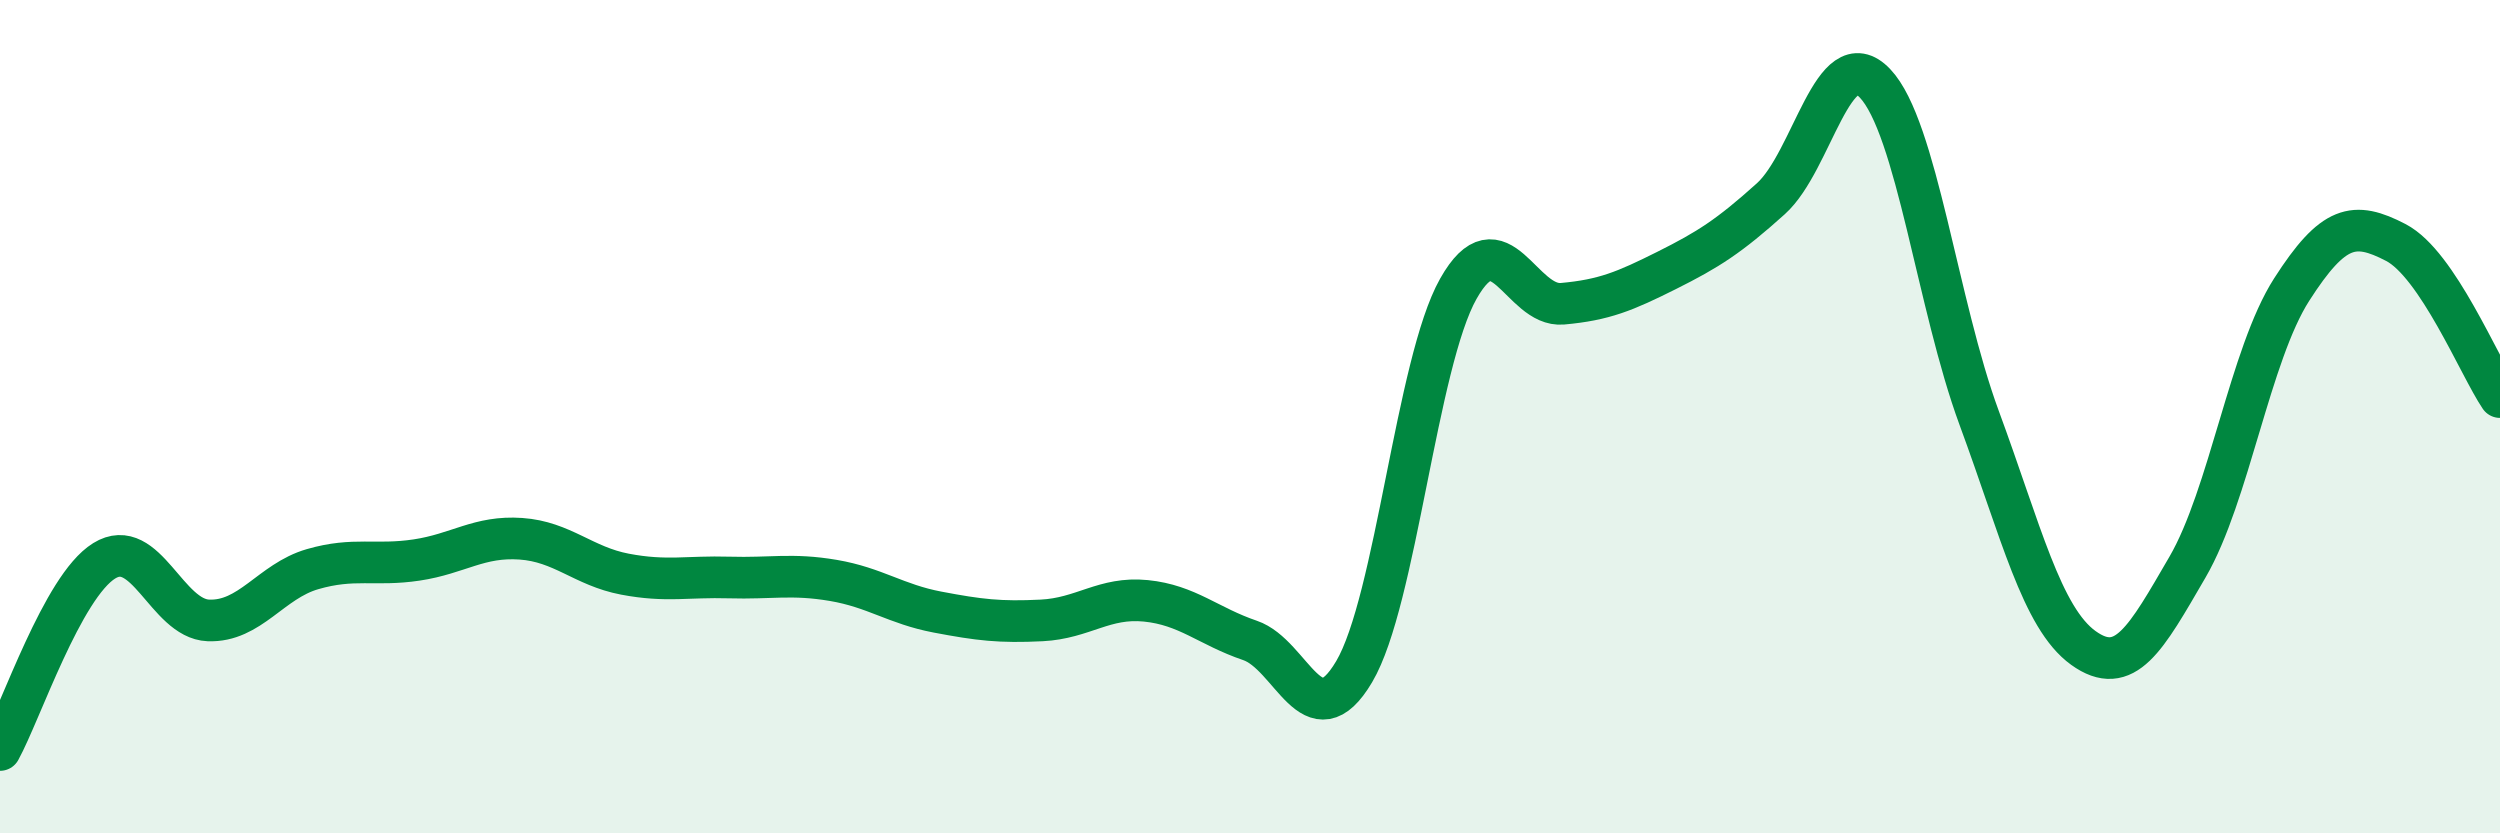 
    <svg width="60" height="20" viewBox="0 0 60 20" xmlns="http://www.w3.org/2000/svg">
      <path
        d="M 0,18 C 0.5,17.09 1.5,14.08 2.5,13.46 C 3.5,12.84 4,14.85 5,14.89 C 6,14.93 6.5,13.95 7.5,13.66 C 8.5,13.37 9,13.59 10,13.44 C 11,13.29 11.5,12.86 12.5,12.93 C 13.5,13 14,13.59 15,13.78 C 16,13.97 16.5,13.83 17.5,13.86 C 18.5,13.89 19,13.76 20,13.93 C 21,14.1 21.5,14.5 22.5,14.69 C 23.5,14.88 24,14.94 25,14.89 C 26,14.84 26.5,14.32 27.5,14.42 C 28.5,14.52 29,15.03 30,15.37 C 31,15.71 31.5,17.81 32.5,16.12 C 33.5,14.43 34,8.7 35,6.93 C 36,5.16 36.5,7.38 37.5,7.29 C 38.5,7.2 39,6.99 40,6.49 C 41,5.99 41.5,5.67 42.5,4.77 C 43.5,3.87 44,0.95 45,2 C 46,3.05 46.5,7.32 47.5,10.03 C 48.5,12.74 49,14.83 50,15.55 C 51,16.27 51.5,15.33 52.5,13.61 C 53.5,11.89 54,8.51 55,6.95 C 56,5.39 56.5,5.3 57.5,5.82 C 58.5,6.34 59.5,8.79 60,9.53L60 20L0 20Z"
        fill="#008740"
        opacity="0.1"
        stroke-linecap="round"
        stroke-linejoin="round"
      />
      <path
        d="M 0,18 C 0.5,17.09 1.5,14.08 2.5,13.46 C 3.5,12.84 4,14.85 5,14.89 C 6,14.93 6.5,13.95 7.5,13.66 C 8.5,13.37 9,13.59 10,13.44 C 11,13.29 11.5,12.86 12.5,12.93 C 13.5,13 14,13.59 15,13.78 C 16,13.97 16.5,13.83 17.5,13.86 C 18.5,13.89 19,13.76 20,13.93 C 21,14.1 21.5,14.5 22.5,14.69 C 23.5,14.88 24,14.94 25,14.89 C 26,14.84 26.5,14.32 27.5,14.42 C 28.5,14.52 29,15.03 30,15.37 C 31,15.71 31.5,17.81 32.5,16.12 C 33.5,14.43 34,8.7 35,6.93 C 36,5.16 36.5,7.38 37.5,7.29 C 38.5,7.2 39,6.99 40,6.49 C 41,5.99 41.5,5.67 42.5,4.77 C 43.5,3.87 44,0.95 45,2 C 46,3.05 46.5,7.32 47.5,10.03 C 48.5,12.74 49,14.83 50,15.55 C 51,16.27 51.5,15.33 52.5,13.61 C 53.5,11.89 54,8.51 55,6.95 C 56,5.39 56.5,5.3 57.5,5.82 C 58.5,6.34 59.5,8.79 60,9.53"
        stroke="#008740"
        stroke-width="1"
        fill="none"
        stroke-linecap="round"
        stroke-linejoin="round"
      />
    </svg>
  